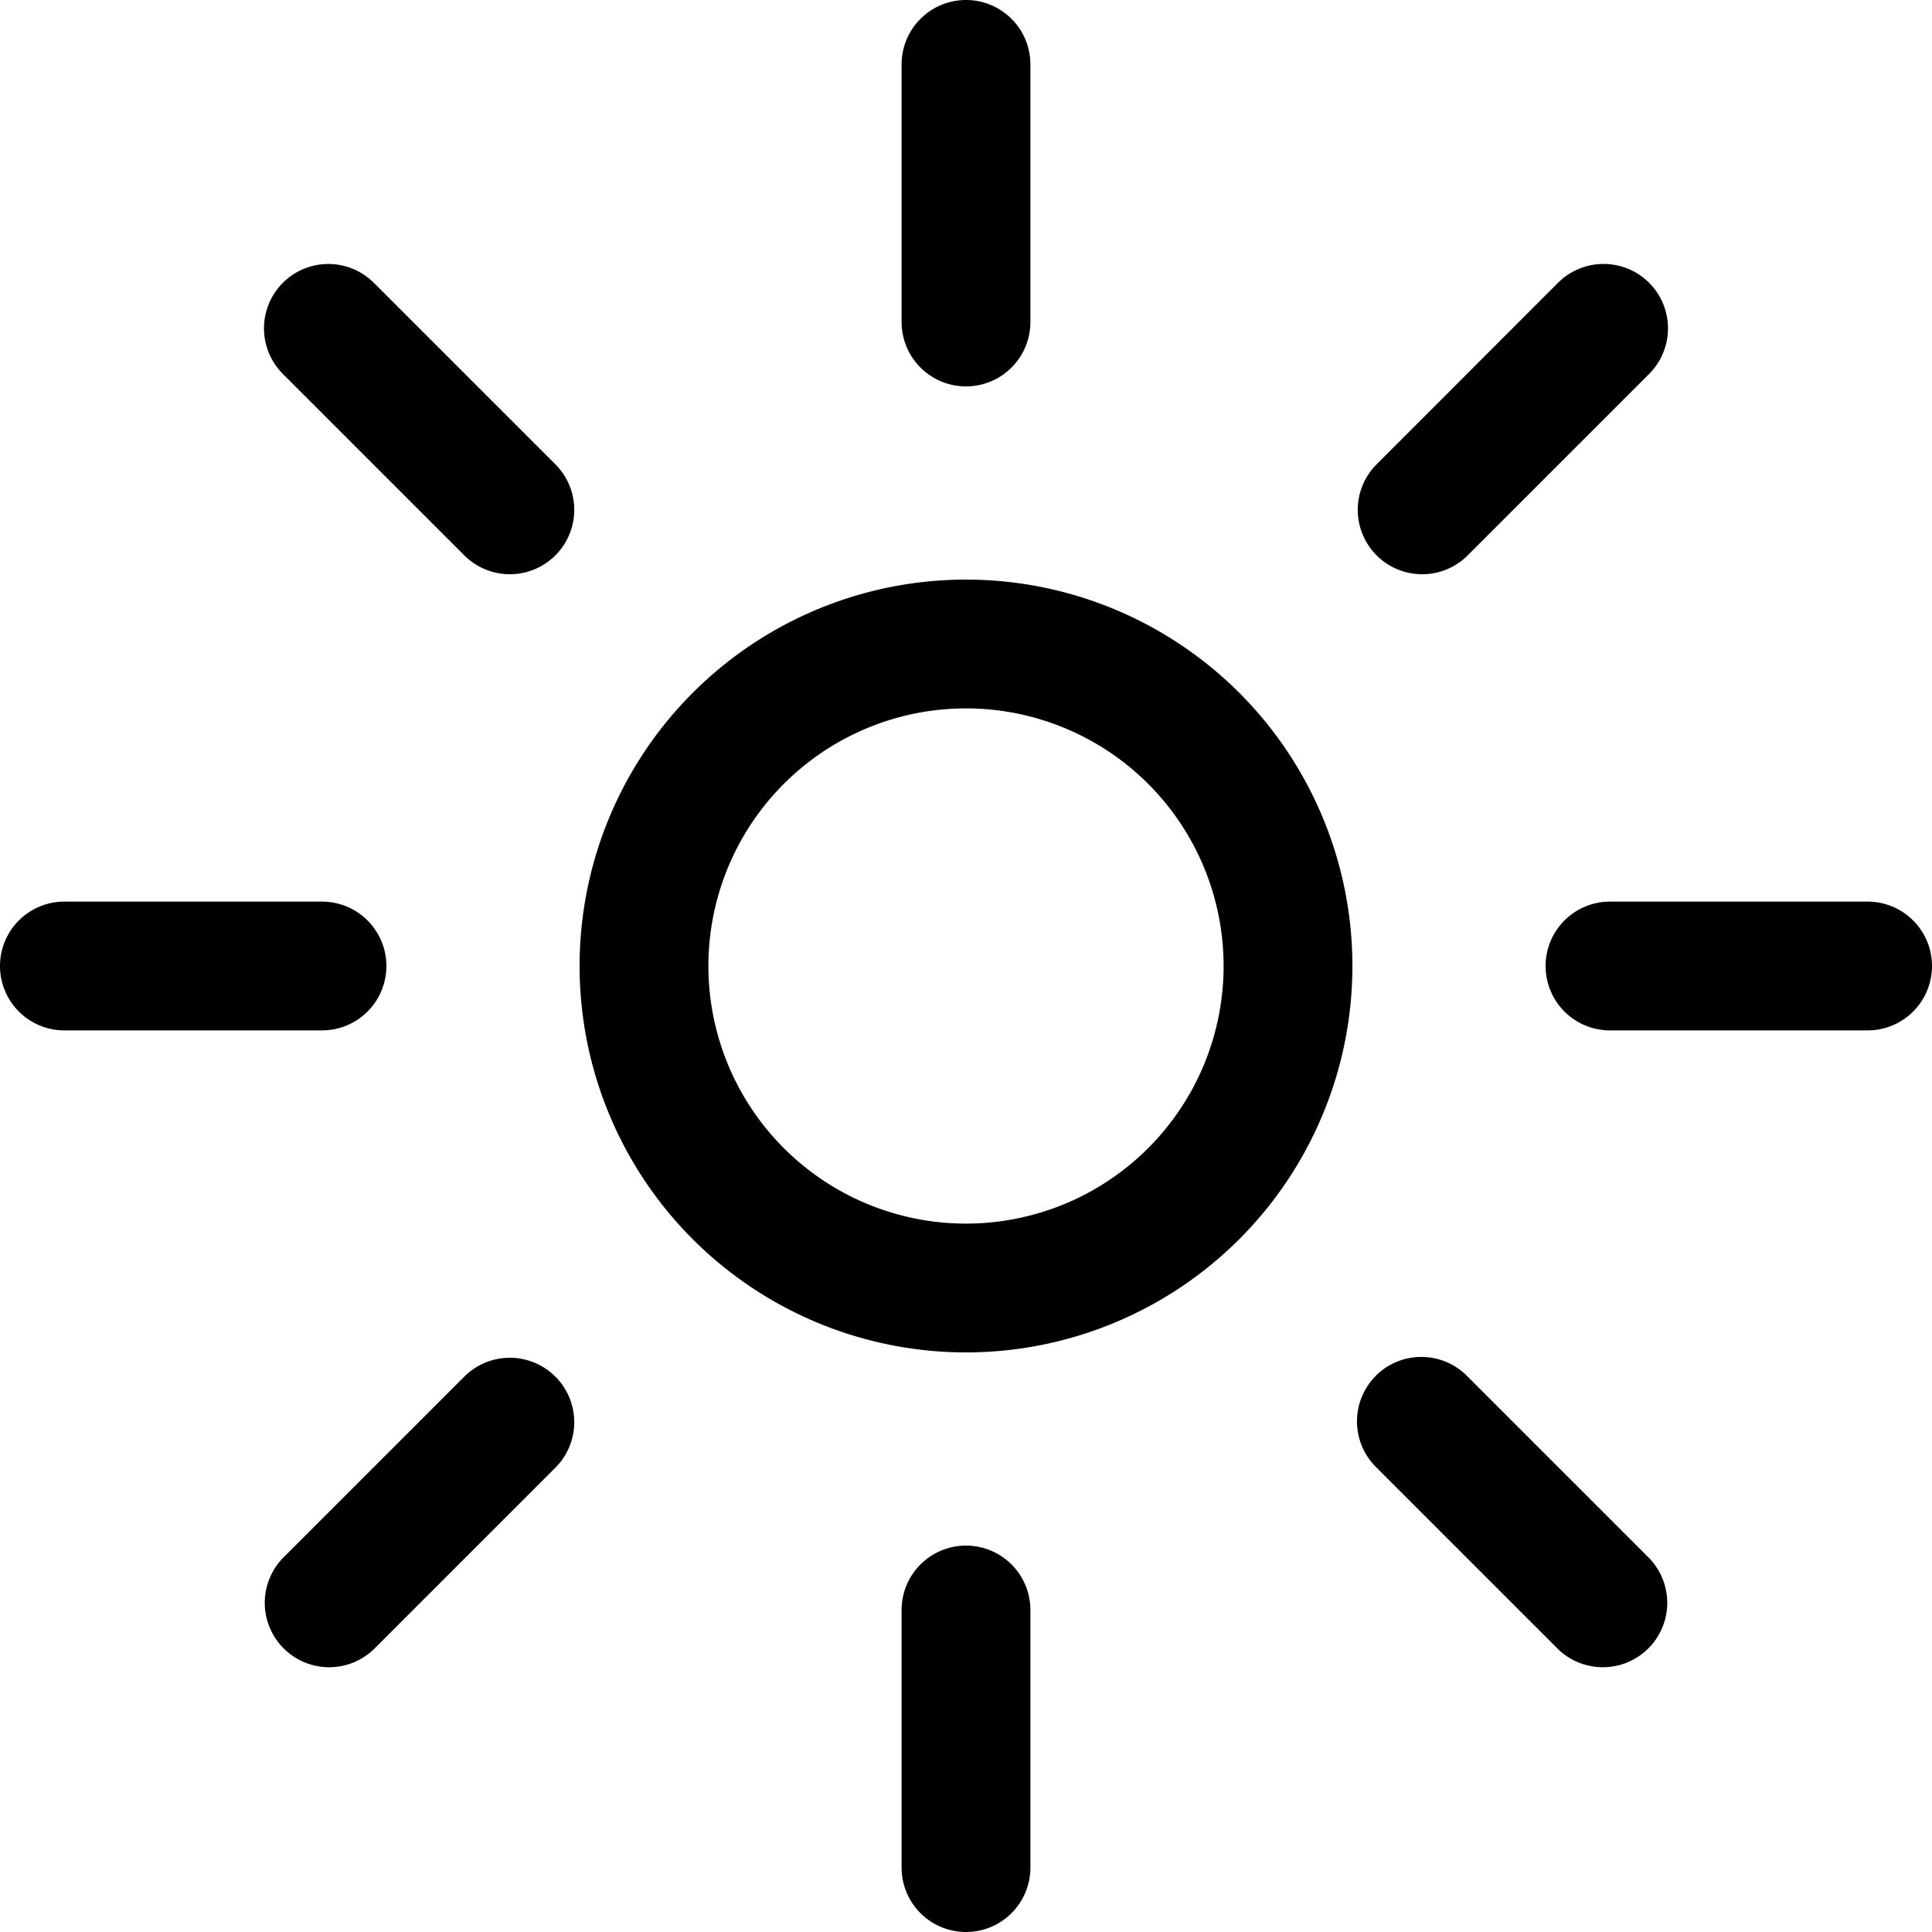 <svg viewBox="0 0 15 15"><path fill="currentColor" d="M7.5 12a.5.5 0 0 1 .5.5v2a.5.5 0 0 1-1 0v-2a.5.5 0 0 1 .5-.5m-3.889-1.318a.5.5 0 0 1 .707.707l-1.415 1.415a.5.5 0 0 1-.707-.707zm7.07 0a.5.5 0 0 1 .708 0l1.415 1.415a.5.5 0 0 1-.707.707l-1.415-1.415a.5.5 0 0 1 0-.707M7.5 4.5a3 3 0 1 1 0 6a3 3 0 0 1 0-6m0 1a2 2 0 1 0 0 4a2 2 0 0 0 0-4M2.5 7a.5.5 0 0 1 0 1h-2a.5.5 0 0 1 0-1zm12 0a.5.5 0 0 1 0 1h-2a.5.5 0 0 1 0-1zM2.196 2.196a.5.5 0 0 1 .707 0l1.415 1.415a.5.5 0 0 1-.707.707L2.196 2.903a.5.5 0 0 1 0-.707m9.9 0a.5.5 0 0 1 .708.707l-1.415 1.415a.5.5 0 0 1-.707-.707zM7.5 0a.5.5 0 0 1 .5.5v2a.5.5 0 0 1-1 0v-2a.5.5 0 0 1 .5-.5"/></svg>